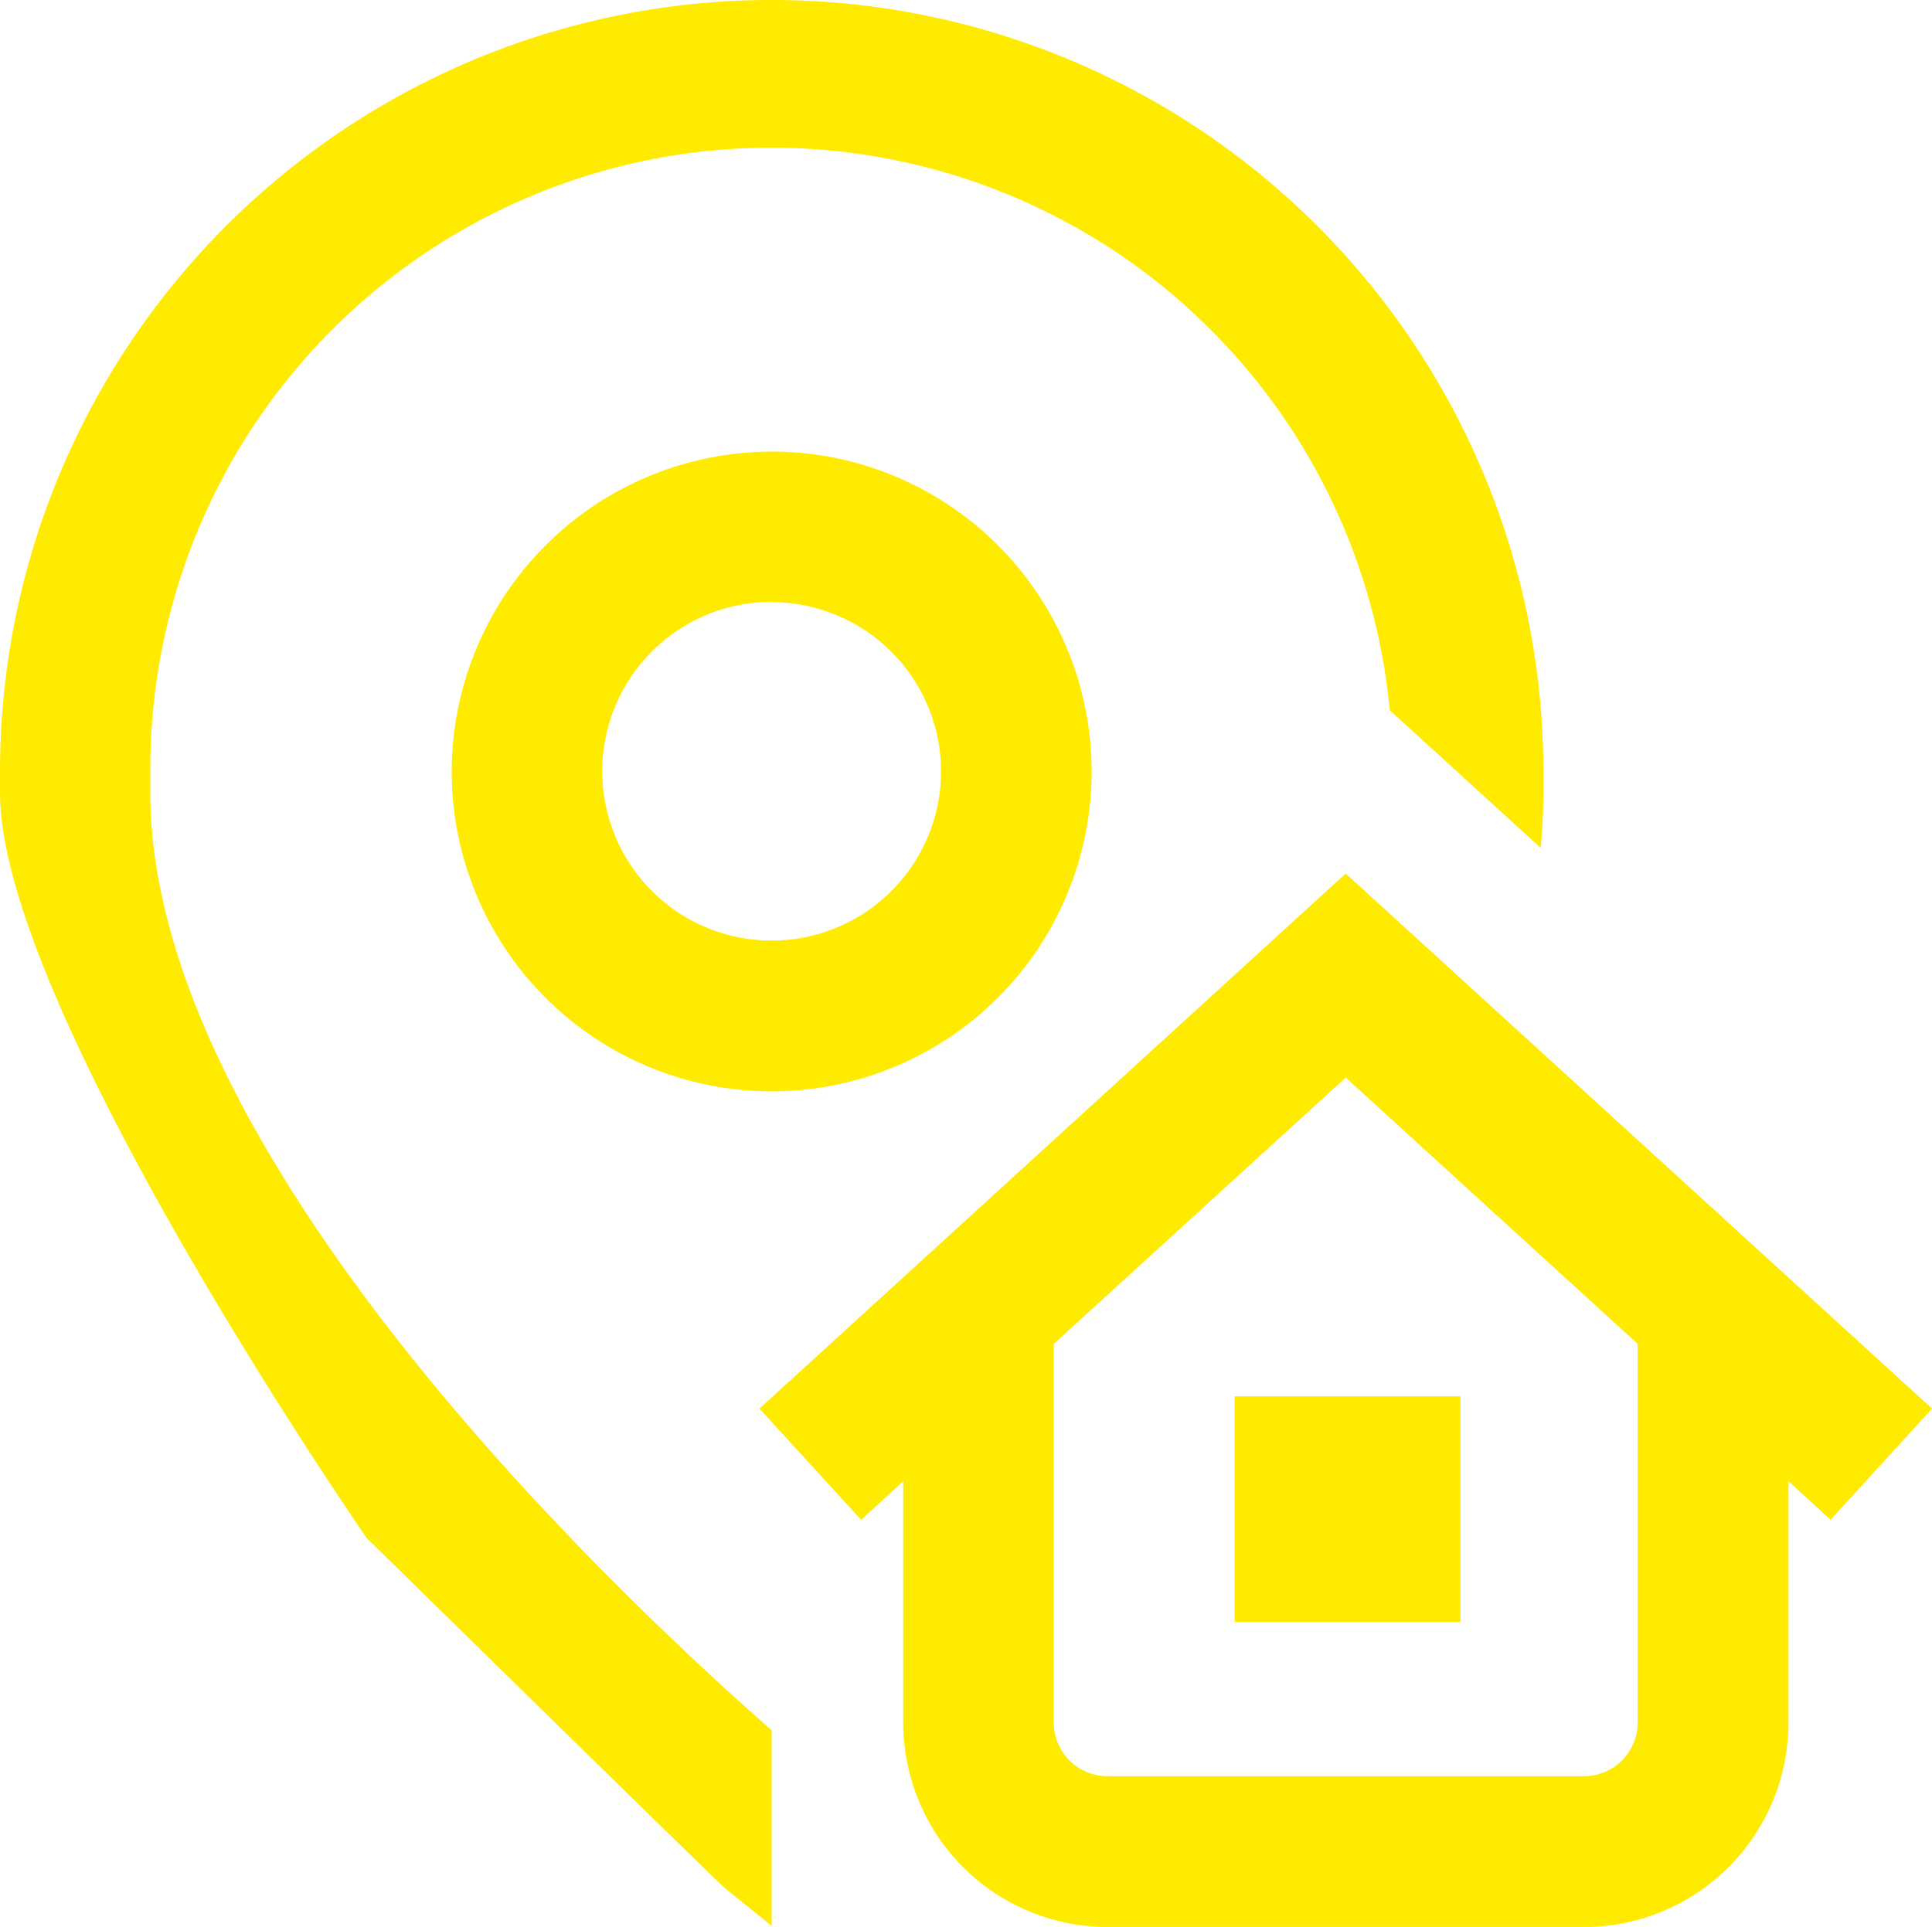 <svg xmlns="http://www.w3.org/2000/svg" width="32.13" height="32.052" viewBox="0 0 32.13 32.052">
  <path id="header-address" d="M12.833,28.78v3.254l-.787-.636c-.122-.1-5.948-5.815-5.948-5.815S0,16.767,0,13.188v-.355a12.833,12.833,0,0,1,25.667,0v.355c0,.3-.016.606-.045.915l-2.51-2.29A10.329,10.329,0,0,0,2.5,12.833v.355C2.5,19.236,10.3,26.557,12.833,28.78Zm7.7-1.8h3.756V23.225H20.533Zm-7.7-19.469a5.321,5.321,0,1,1-5.321,5.321A5.327,5.327,0,0,1,12.833,7.512Zm0,2.5a2.817,2.817,0,1,0,2.817,2.817A2.82,2.82,0,0,0,12.833,10.016ZM30.443,25.28l-.7-.642v4.02a3.4,3.4,0,0,1-3.395,3.395H18.416a3.4,3.4,0,0,1-3.395-3.395v-4.02l-.7.642L12.63,23.43l9.75-8.9,9.751,8.9Zm-3.208-2.927L22.38,17.924l-4.855,4.429v6.3a.892.892,0,0,0,.891.891h7.928a.892.892,0,0,0,.891-.891Zm0,0" fill="#ffeb00"/>
</svg>
